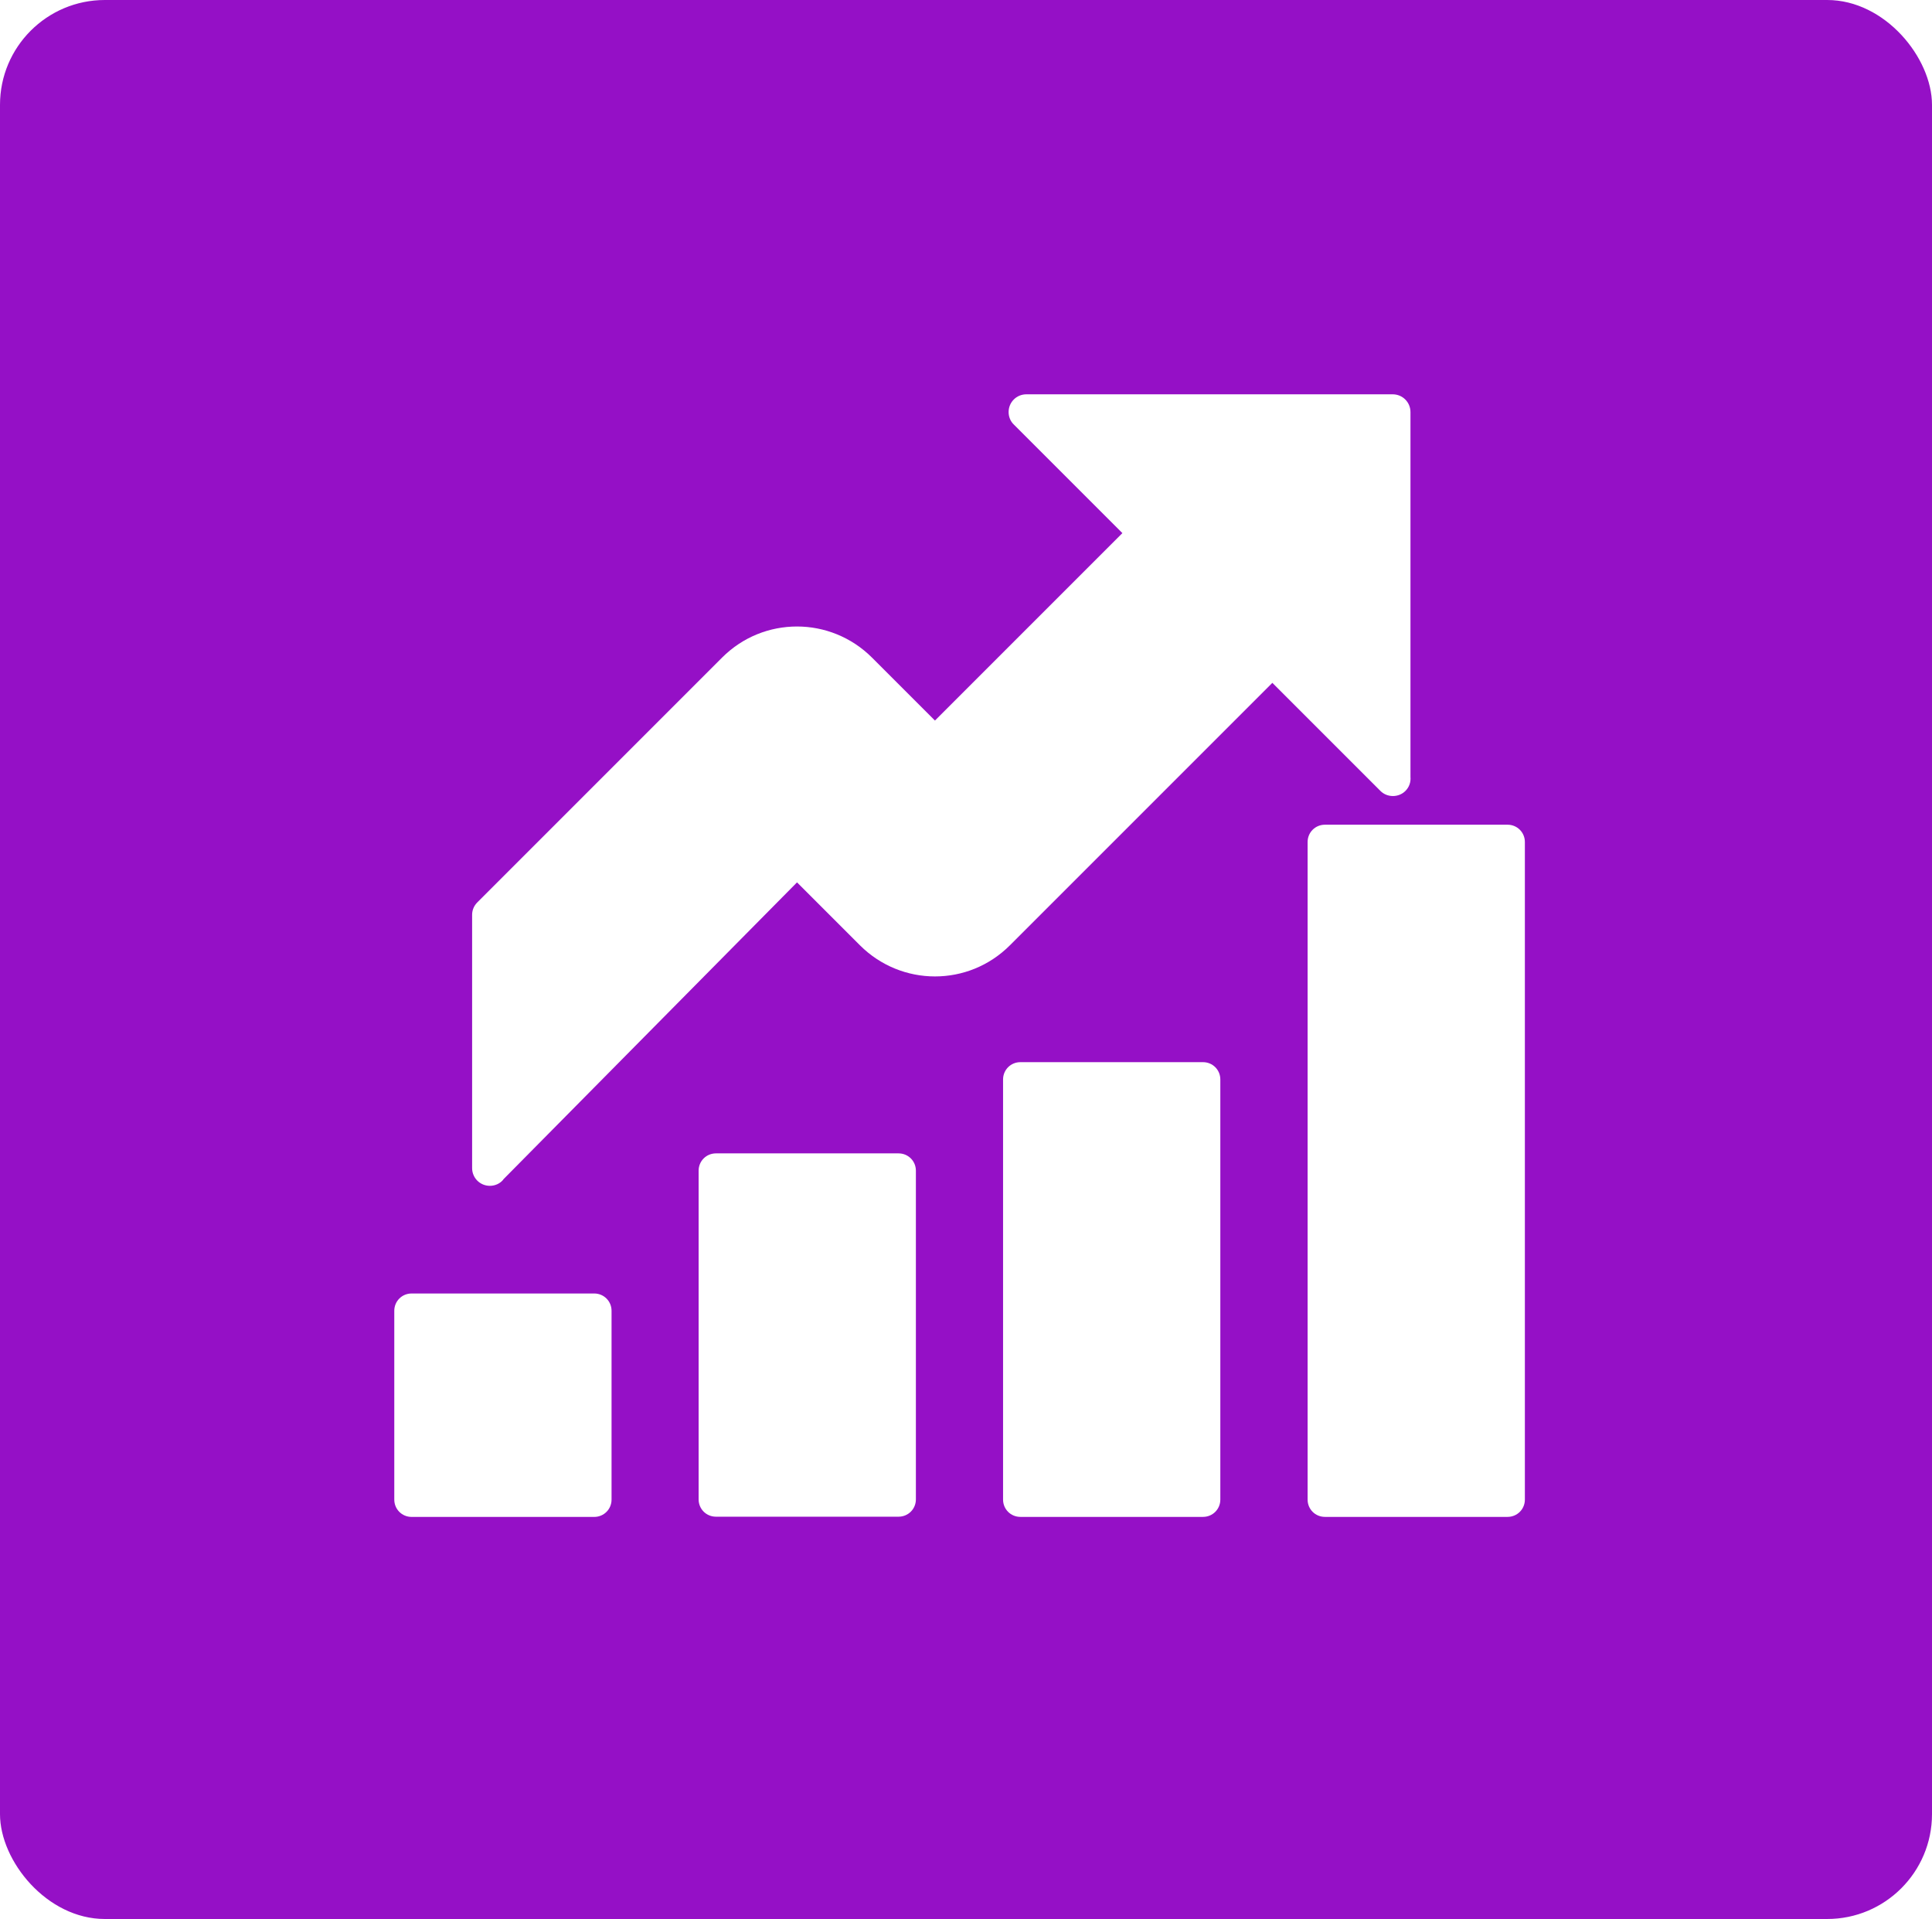 <?xml version="1.0" encoding="UTF-8"?> <svg xmlns="http://www.w3.org/2000/svg" width="147" height="146" viewBox="0 0 147 146" fill="none"> <g filter="url(#filter0_i_101_5)"> <rect width="147" height="146" rx="7.977" fill="#9510C6"></rect> </g> <path d="M38.29 89.735L60.643 67.132L65.431 71.92C66.999 73.488 69.067 74.288 71.136 74.288C73.204 74.288 75.256 73.504 76.841 71.92L96.809 51.952L105.032 60.175C105.549 60.693 106.417 60.693 106.934 60.175C107.234 59.875 107.351 59.492 107.318 59.108V31.351C107.318 30.601 106.717 30 105.966 30H105.85H78.093C77.342 30 76.742 30.601 76.742 31.351C76.742 31.718 76.892 32.069 77.142 32.302L85.399 40.559L71.137 54.821L66.349 50.033C64.781 48.465 62.712 47.665 60.644 47.665C58.575 47.665 56.523 48.449 54.938 50.033L36.322 68.65C36.055 68.917 35.922 69.25 35.922 69.601V88.867C35.922 89.618 36.522 90.219 37.273 90.219C37.69 90.219 38.057 90.035 38.291 89.751L38.29 89.735Z" fill="white"></path> <path d="M100.81 62.745H114.705C115.439 62.745 116.023 63.329 116.023 64.063V114.09C116.023 114.824 115.439 115.407 114.705 115.407H100.81C100.076 115.407 99.492 114.824 99.492 114.09V64.063C99.492 63.329 100.076 62.745 100.81 62.745Z" fill="white"></path> <path d="M77.638 80.811H91.533C92.267 80.811 92.851 81.395 92.851 82.129V114.089C92.851 114.823 92.267 115.407 91.533 115.407H77.638C76.904 115.407 76.32 114.823 76.32 114.089V82.129C76.32 81.395 76.904 80.811 77.638 80.811Z" fill="white"></path> <path d="M54.474 87.751H68.369C69.103 87.751 69.687 88.335 69.687 89.069V114.074C69.687 114.808 69.103 115.392 68.369 115.392H54.474C53.74 115.392 53.156 114.808 53.156 114.074V89.069C53.156 88.335 53.74 87.751 54.474 87.751Z" fill="white"></path> <path d="M31.318 98.411H45.213C45.947 98.411 46.531 98.995 46.531 99.729V114.091C46.531 114.825 45.947 115.409 45.213 115.409H31.318C30.584 115.409 30 114.825 30 114.091V99.729C30 98.995 30.584 98.411 31.318 98.411Z" fill="white"></path> <defs> <filter id="filter0_i_101_5" x="0" y="0" width="147" height="146" filterUnits="userSpaceOnUse" color-interpolation-filters="sRGB"> <feFlood flood-opacity="0" result="BackgroundImageFix"></feFlood> <feBlend mode="normal" in="SourceGraphic" in2="BackgroundImageFix" result="shape"></feBlend> <feColorMatrix in="SourceAlpha" type="matrix" values="0 0 0 0 0 0 0 0 0 0 0 0 0 0 0 0 0 0 127 0" result="hardAlpha"></feColorMatrix> <feOffset></feOffset> <feGaussianBlur stdDeviation="28.364"></feGaussianBlur> <feComposite in2="hardAlpha" operator="arithmetic" k2="-1" k3="1"></feComposite> <feColorMatrix type="matrix" values="0 0 0 0 1 0 0 0 0 1 0 0 0 0 1 0 0 0 0.52 0"></feColorMatrix> <feBlend mode="normal" in2="shape" result="effect1_innerShadow_101_5"></feBlend> </filter> </defs> </svg> 